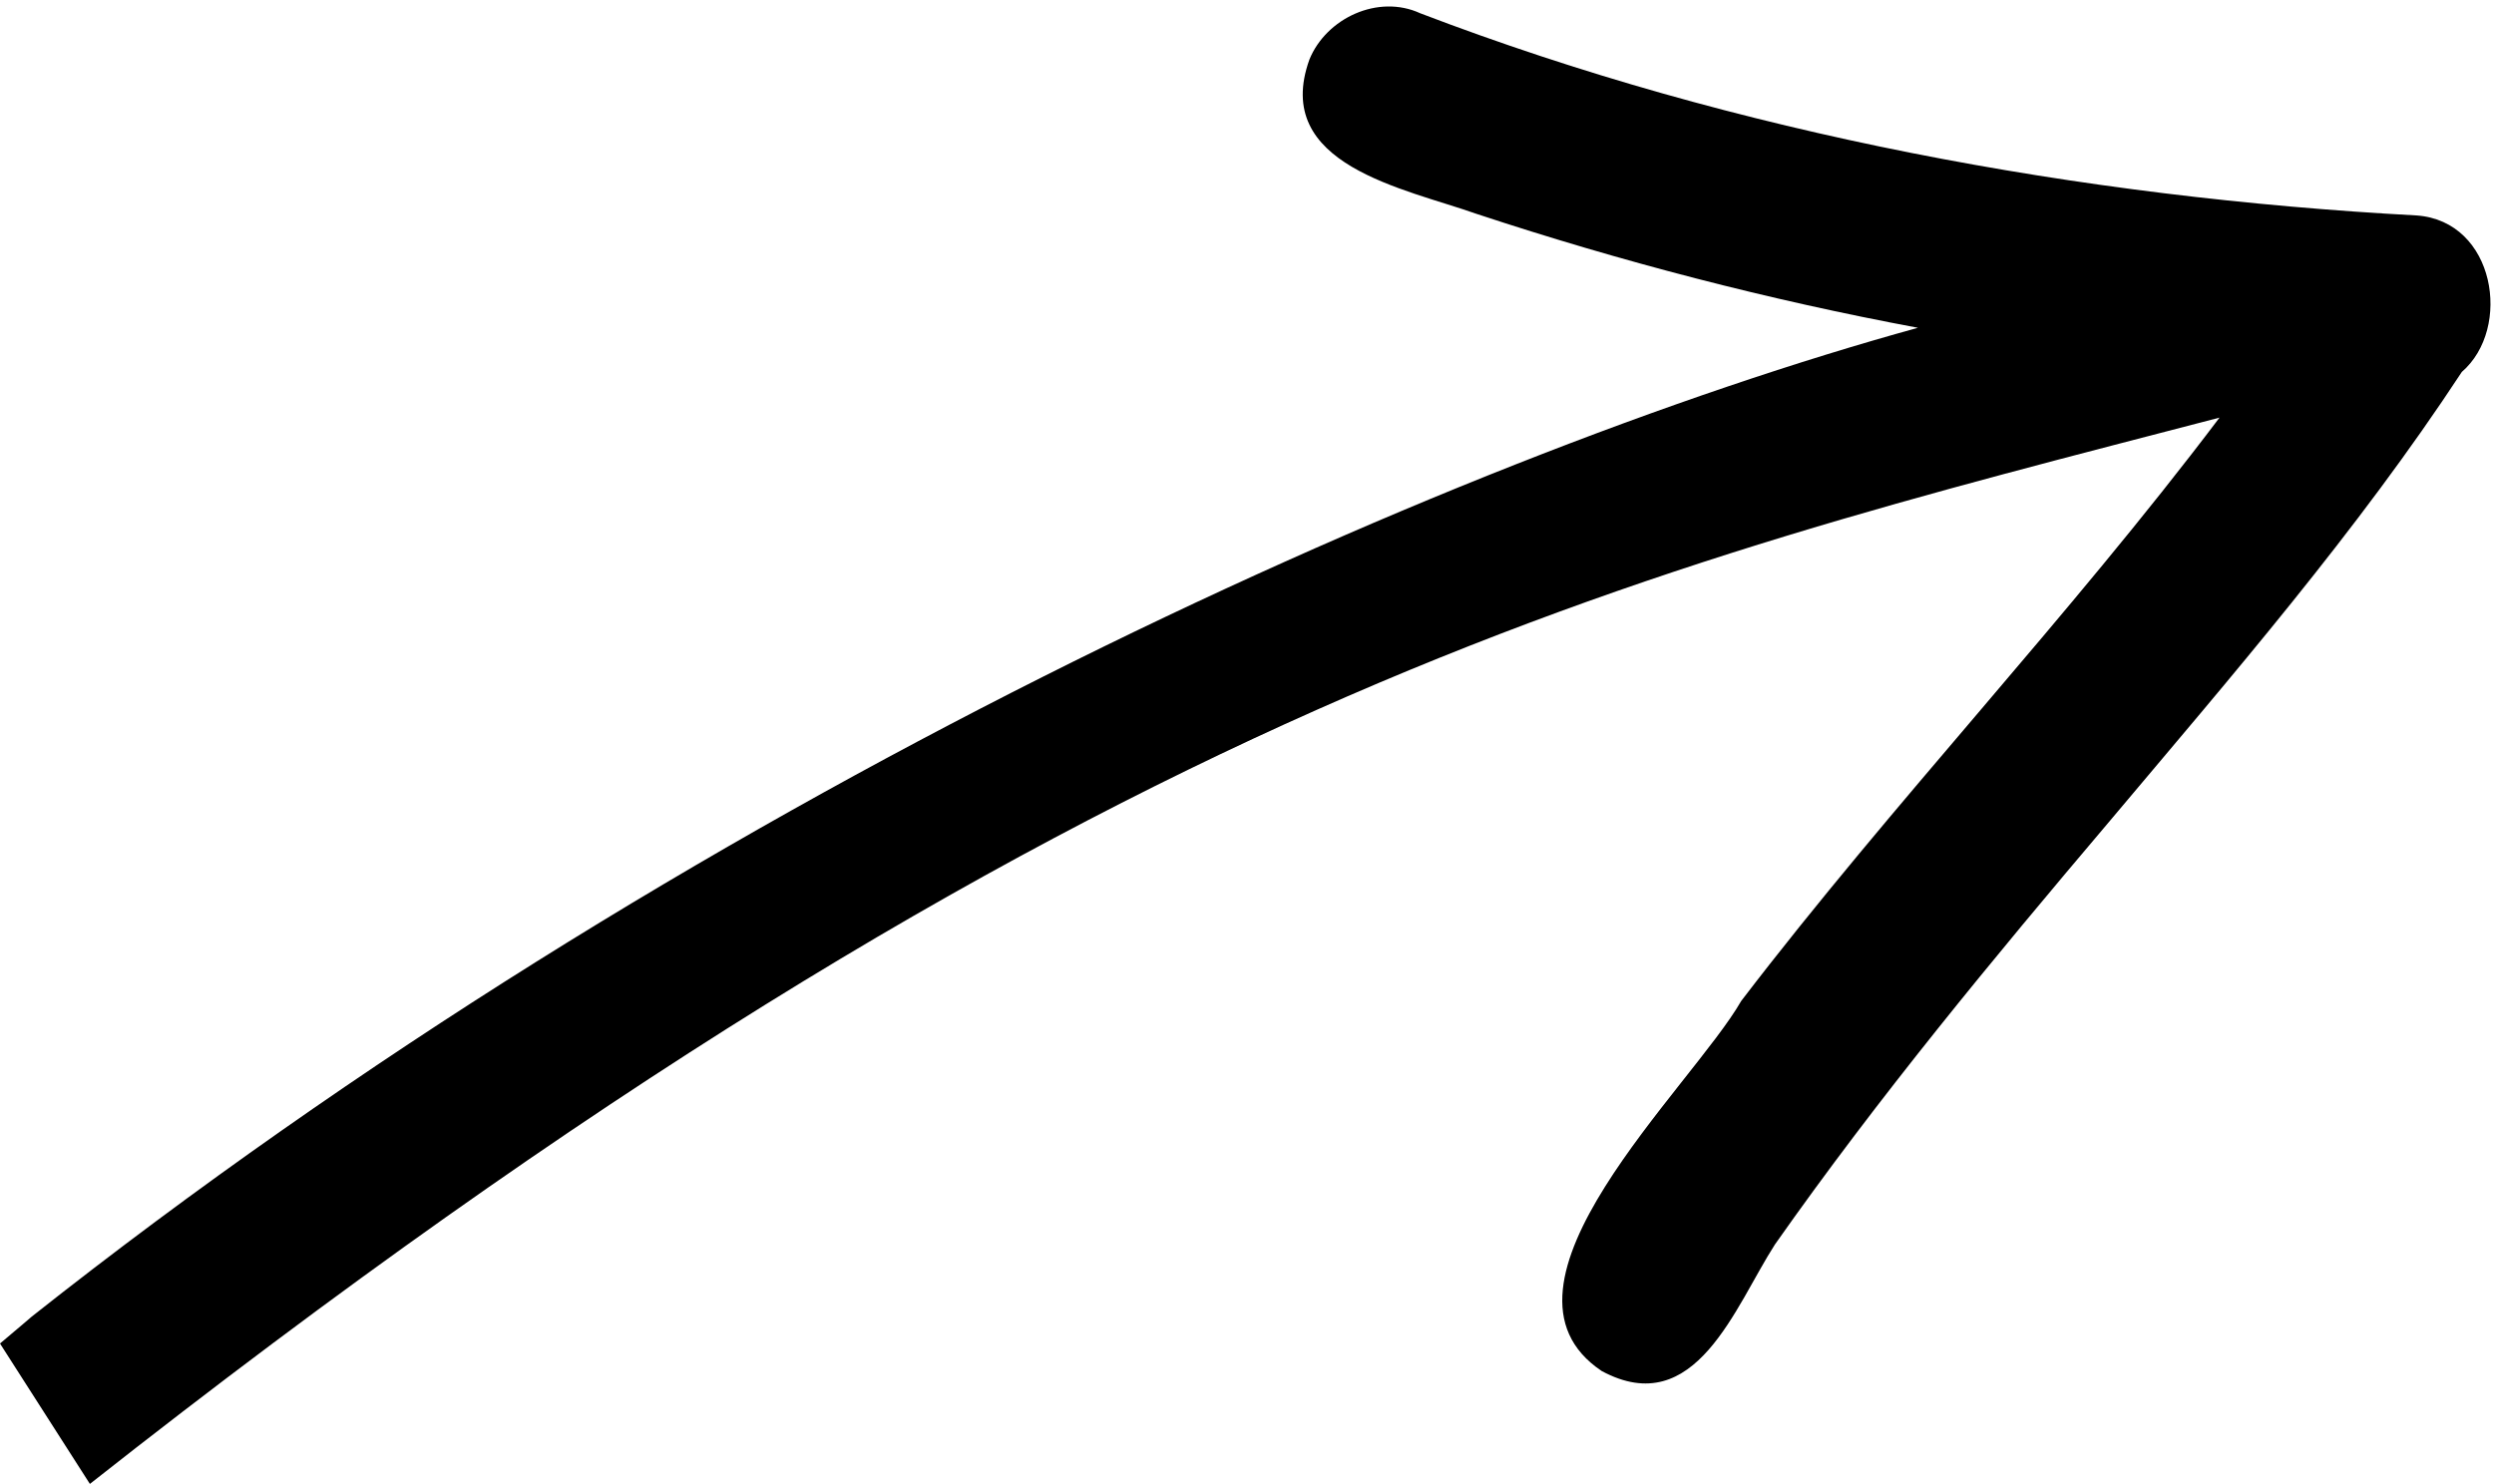 <?xml version="1.0" encoding="UTF-8"?><svg id="Layer_1" xmlns="http://www.w3.org/2000/svg" viewBox="0 0 97.67 58.15"><path d="m0,52.63c.67-.56,1.25-1.06,1.25-1.06C26.89,31.28,56.54,17.96,75.11,12.84c-5.84-1.09-11.62-2.59-17.28-4.46-2.82-1-8.04-1.91-6.55-6.05.66-1.62,2.69-2.57,4.34-1.81,12.4,4.74,25.88,7.21,39.02,7.92,3.08.22,3.75,4.42,1.77,6.13-4.11,6.26-9.01,11.91-13.82,17.63-4.55,5.37-9.04,10.8-13.08,16.55-1.56,2.42-3.11,6.93-6.78,4.96-4.99-3.33,3.5-11.09,5.46-14.5,5.98-7.82,12.8-14.99,18.73-22.85-22.44,5.85-44.08,10.77-83.4,41.77"/></svg>